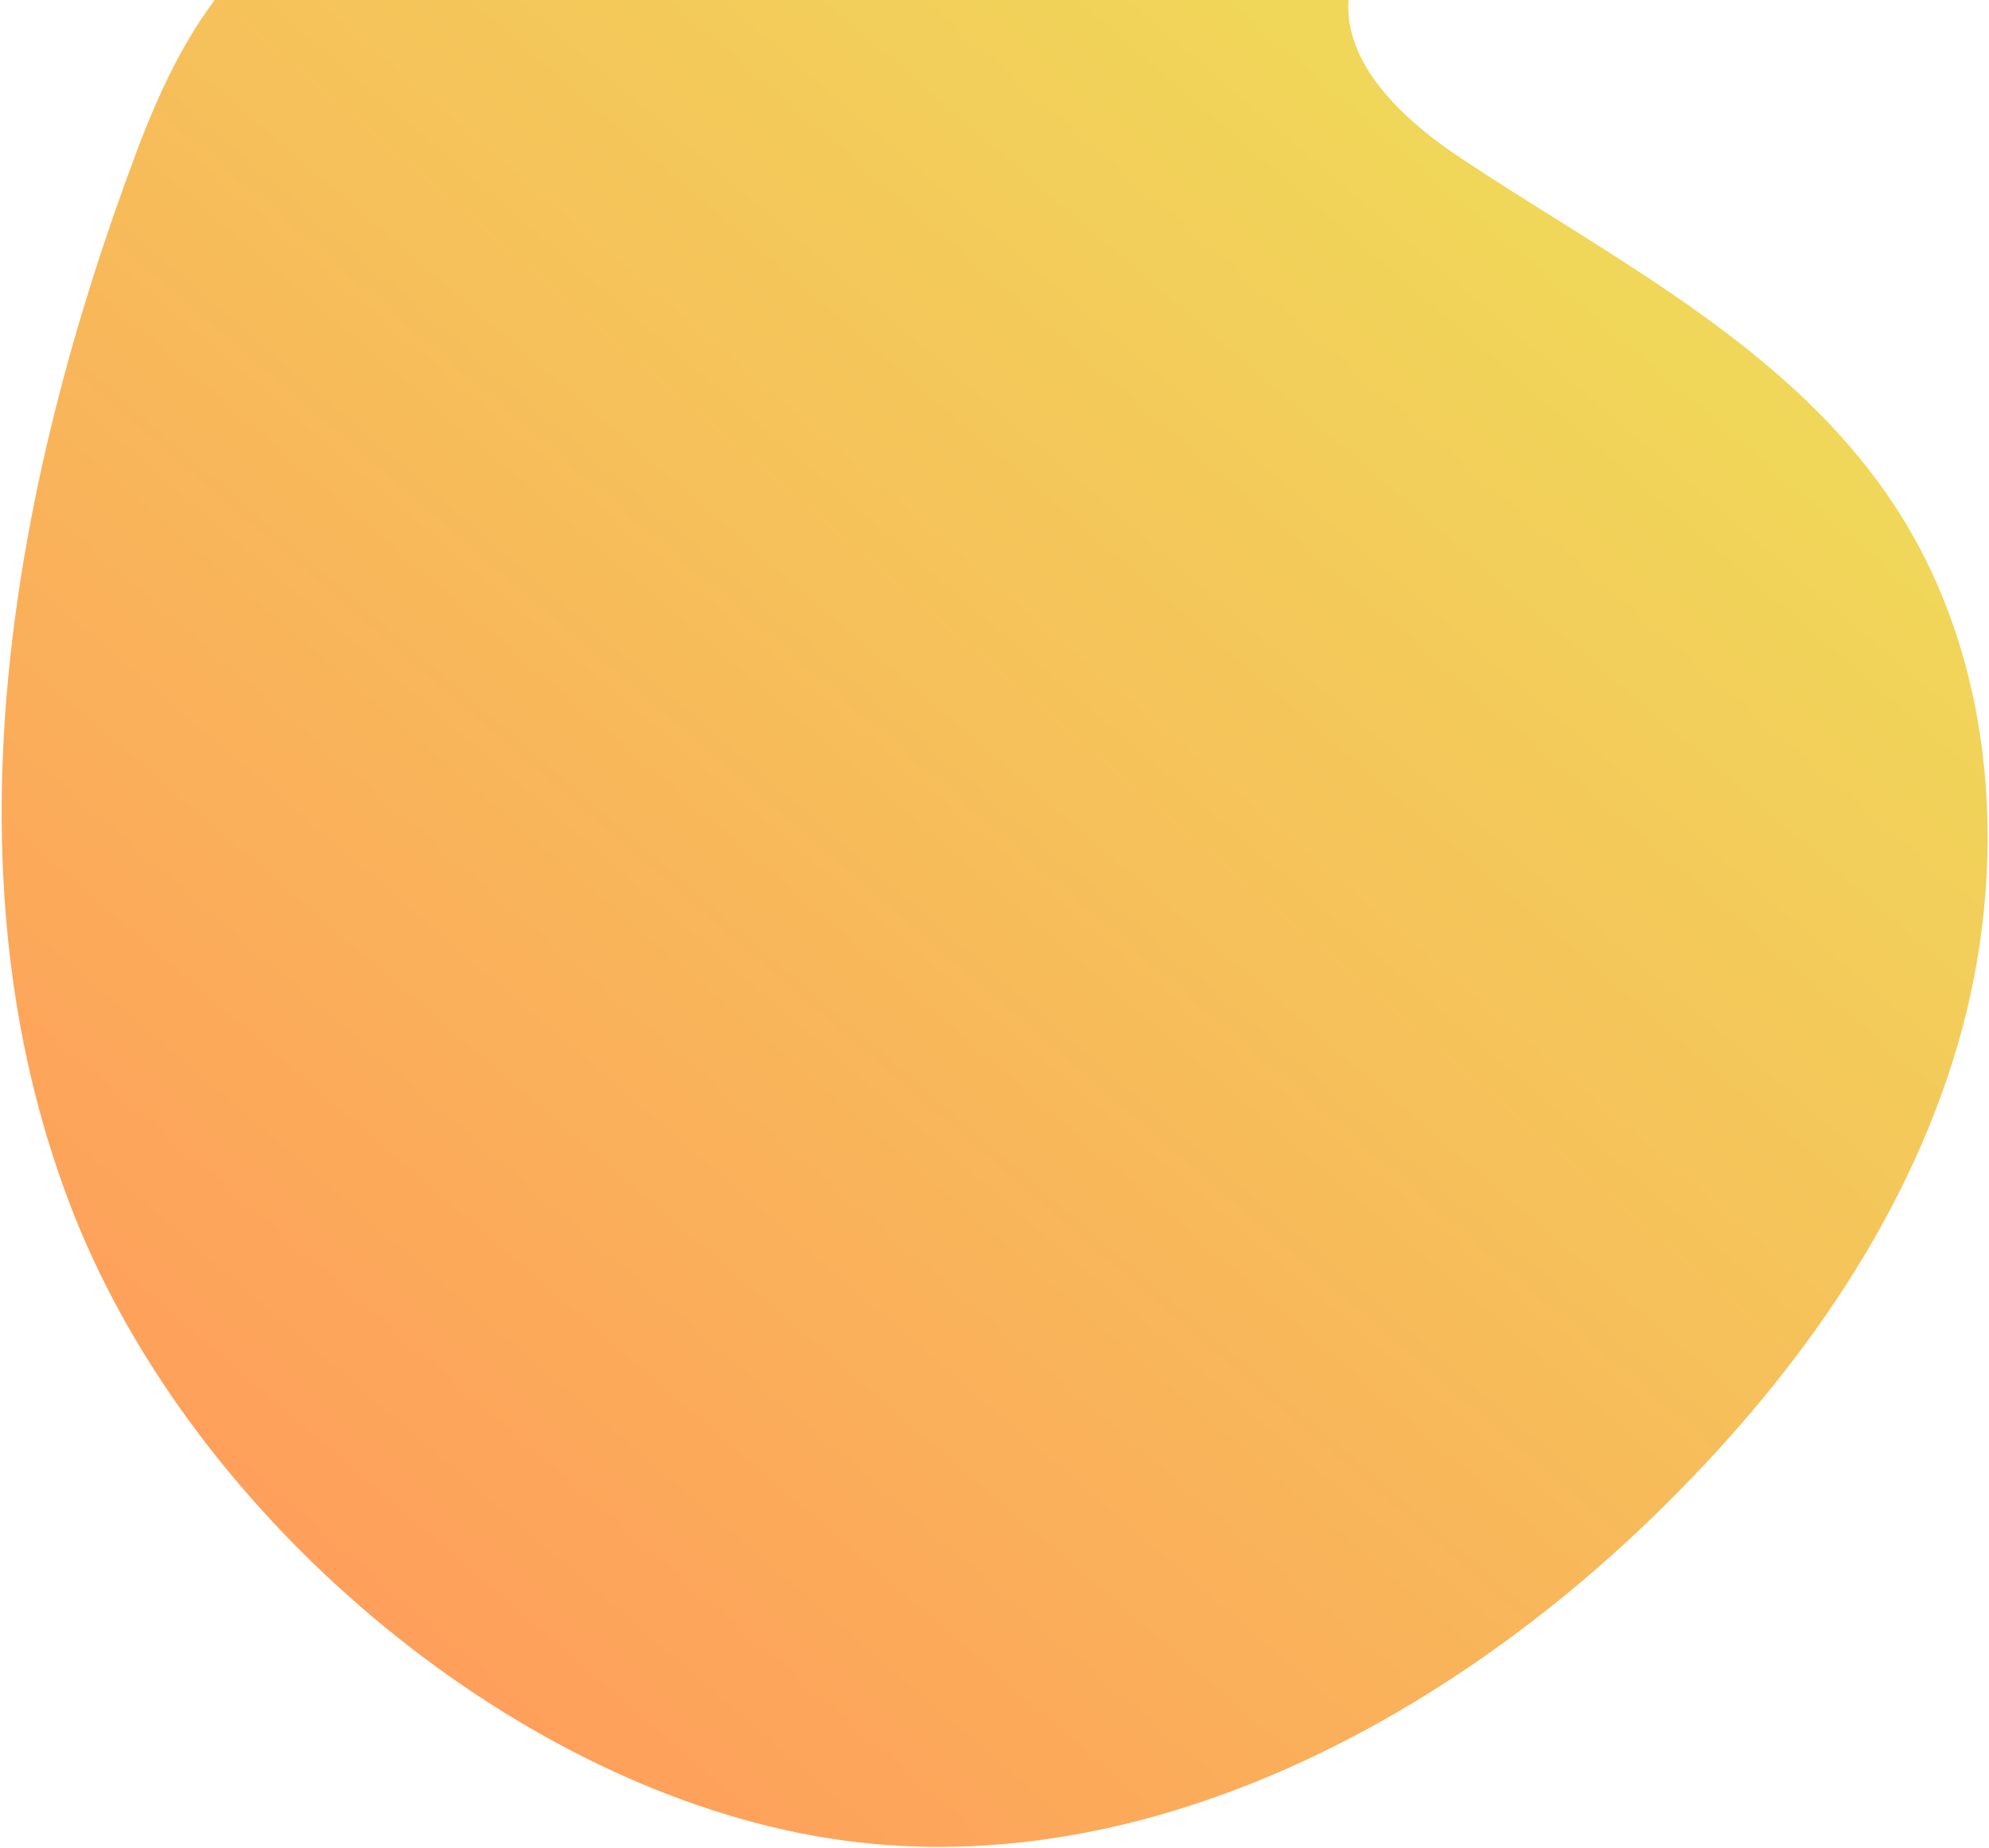 <svg width="988" height="918" viewBox="0 0 988 918" fill="none" xmlns="http://www.w3.org/2000/svg">
<path opacity="0.7" d="M749.89 94.265C820.736 139.213 895.7 181.499 941.63 251.98C992.137 329.492 998.463 431.625 971.94 520.786C945.417 609.946 889.03 687.208 823.204 751.512C711.39 860.734 557.217 939.158 405.052 912.125C251.166 884.767 96.487 752.936 37.274 604.737C-29.542 437.506 4.401 244.596 67.645 75.909C80.153 42.536 95.961 8.825 120.992 -16.664C131.707 -27.563 145.922 -40.182 160.725 -43.756C181.84 -48.845 208.277 -45.786 229.994 -46.404C322.472 -49.051 415.05 -48.139 507.471 -43.683C555.524 -41.359 603.535 -38.079 651.473 -33.828C659.707 -33.093 669.648 -31.048 672.33 -23.032C674.008 -18.017 672.029 -12.619 670.896 -7.442C663.078 28.314 695.797 58.818 725.82 78.689C733.752 83.954 741.799 89.117 749.89 94.265Z" fill="url(#paint0_linear)"/>
<defs>
<linearGradient id="paint0_linear" x1="199.116" y1="819.003" x2="798.008" y2="122.137" gradientUnits="userSpaceOnUse">
<stop stop-color="#FF7715"/>
<stop offset="1" stop-color="#EAC713"/>
</linearGradient>
</defs>
</svg>
